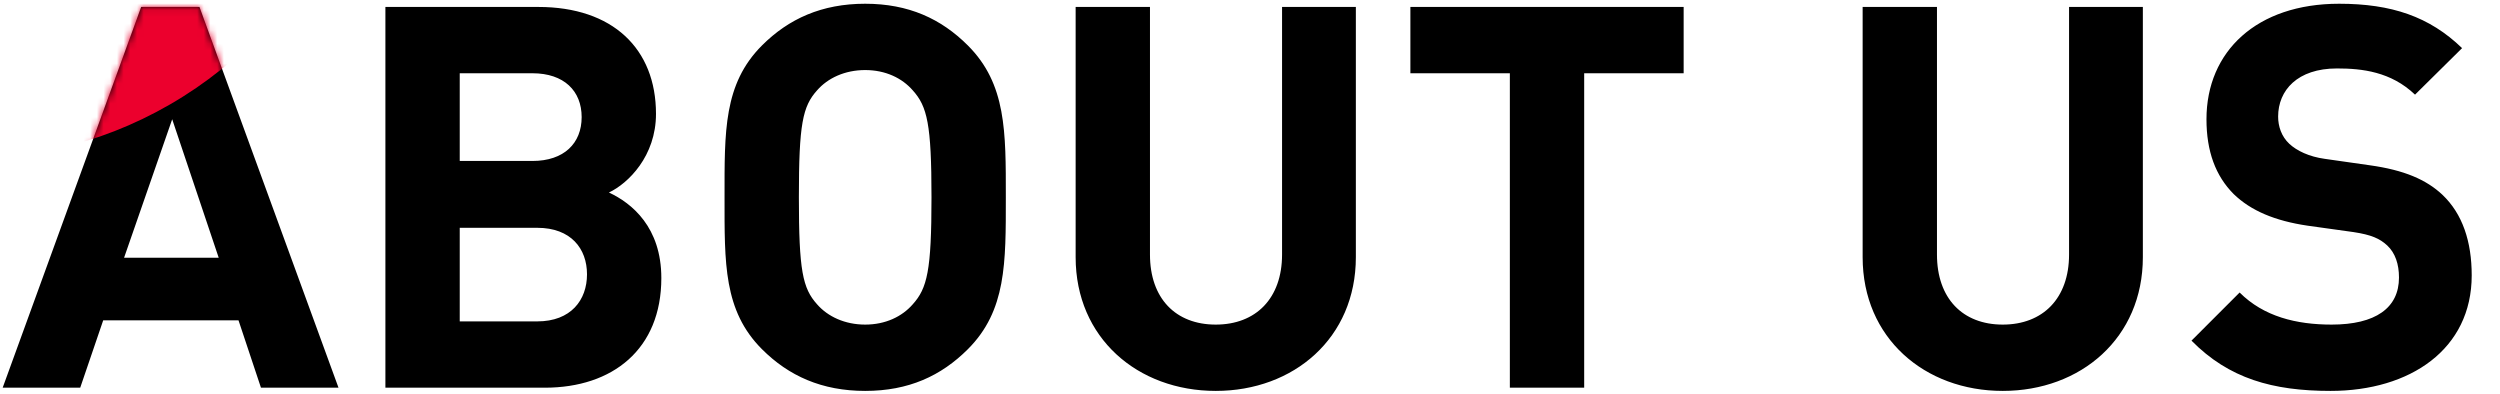 <svg width="374" height="59" viewBox="0 0 374 59" fill="none" xmlns="http://www.w3.org/2000/svg">
<path d="M50.64 58H39.04L35.68 47.92H15.44L12 58H0.4L21.12 1.04H29.84L50.64 58ZM32.72 38.56L25.76 17.84L18.56 38.56H32.72ZM98.936 41.6C98.936 52.24 91.656 58 81.496 58H57.656V1.04H80.536C91.656 1.04 98.136 7.28 98.136 17.04C98.136 23.36 93.976 27.44 91.096 28.8C94.536 30.4 98.936 34 98.936 41.6ZM87.016 17.52C87.016 13.6 84.376 10.96 79.656 10.96H68.776V24.08H79.656C84.376 24.08 87.016 21.44 87.016 17.52ZM87.816 41.04C87.816 37.2 85.416 34.08 80.376 34.08H68.776V48.08H80.376C85.416 48.08 87.816 44.88 87.816 41.04ZM150.472 29.52C150.472 39.36 150.552 46.48 144.792 52.24C140.792 56.24 135.912 58.48 129.432 58.48C122.952 58.48 117.992 56.24 113.992 52.24C108.232 46.48 108.392 39.36 108.392 29.52C108.392 19.68 108.232 12.56 113.992 6.8C117.992 2.8 122.952 0.56 129.432 0.56C135.912 0.56 140.792 2.8 144.792 6.8C150.552 12.56 150.472 19.68 150.472 29.52ZM139.352 29.52C139.352 18.56 138.712 15.92 136.552 13.52C134.952 11.68 132.472 10.48 129.432 10.48C126.392 10.48 123.832 11.68 122.232 13.52C120.072 15.92 119.512 18.56 119.512 29.52C119.512 40.48 120.072 43.12 122.232 45.52C123.832 47.36 126.392 48.56 129.432 48.56C132.472 48.56 134.952 47.36 136.552 45.52C138.712 43.12 139.352 40.48 139.352 29.52ZM202.836 38.48C202.836 50.56 193.556 58.48 181.876 58.48C170.196 58.48 160.916 50.56 160.916 38.48V1.04H172.036V38.08C172.036 44.64 175.876 48.56 181.876 48.56C187.876 48.56 191.796 44.64 191.796 38.08V1.04H202.836V38.48ZM251.874 10.96H236.994V58H225.874V10.96H210.994V1.04H251.874V10.96ZM320.571 38.48C320.571 50.56 311.291 58.48 299.611 58.48C287.931 58.48 278.651 50.56 278.651 38.48V1.04H289.771V38.08C289.771 44.64 293.611 48.56 299.611 48.56C305.611 48.56 309.531 44.64 309.531 38.08V1.04H320.571V38.48ZM369.768 41.2C369.768 52.24 360.568 58.48 348.648 58.48C340.008 58.48 333.448 56.64 327.848 50.96L335.048 43.76C338.648 47.36 343.528 48.56 348.808 48.56C355.368 48.56 358.888 46.08 358.888 41.52C358.888 39.52 358.328 37.84 357.128 36.72C356.008 35.68 354.728 35.12 352.088 34.72L345.208 33.76C340.328 33.04 336.728 31.52 334.168 29.04C331.448 26.32 330.088 22.64 330.088 17.84C330.088 7.68 337.608 0.56 349.928 0.56C357.768 0.56 363.448 2.48 368.328 7.2L361.288 14.16C357.688 10.72 353.368 10.24 349.608 10.24C343.688 10.24 340.808 13.52 340.808 17.44C340.808 18.88 341.288 20.4 342.488 21.52C343.608 22.56 345.448 23.44 347.768 23.76L354.488 24.72C359.688 25.44 362.968 26.88 365.368 29.12C368.408 32 369.768 36.16 369.768 41.2Z" fill="black"/>
<mask id="mask0_3042_4658" style="mask-type:alpha" maskUnits="userSpaceOnUse" x="0" y="0" width="370" height="59">
<path d="M50.64 58H39.04L35.68 47.92H15.44L12 58H0.4L21.12 1.04H29.84L50.64 58ZM32.72 38.56L25.76 17.84L18.56 38.56H32.72ZM98.936 41.6C98.936 52.24 91.656 58 81.496 58H57.656V1.04H80.536C91.656 1.04 98.136 7.28 98.136 17.04C98.136 23.36 93.976 27.44 91.096 28.8C94.536 30.4 98.936 34 98.936 41.6ZM87.016 17.52C87.016 13.6 84.376 10.96 79.656 10.96H68.776V24.08H79.656C84.376 24.08 87.016 21.44 87.016 17.52ZM87.816 41.04C87.816 37.2 85.416 34.08 80.376 34.08H68.776V48.08H80.376C85.416 48.08 87.816 44.88 87.816 41.04ZM150.472 29.52C150.472 39.36 150.552 46.48 144.792 52.24C140.792 56.24 135.912 58.48 129.432 58.48C122.952 58.48 117.992 56.24 113.992 52.24C108.232 46.48 108.392 39.36 108.392 29.52C108.392 19.68 108.232 12.56 113.992 6.8C117.992 2.8 122.952 0.56 129.432 0.56C135.912 0.56 140.792 2.8 144.792 6.8C150.552 12.56 150.472 19.68 150.472 29.52ZM139.352 29.52C139.352 18.56 138.712 15.92 136.552 13.52C134.952 11.68 132.472 10.48 129.432 10.48C126.392 10.48 123.832 11.68 122.232 13.52C120.072 15.92 119.512 18.56 119.512 29.52C119.512 40.48 120.072 43.12 122.232 45.52C123.832 47.36 126.392 48.56 129.432 48.56C132.472 48.56 134.952 47.36 136.552 45.52C138.712 43.12 139.352 40.48 139.352 29.52ZM202.836 38.48C202.836 50.56 193.556 58.48 181.876 58.48C170.196 58.48 160.916 50.56 160.916 38.48V1.04H172.036V38.08C172.036 44.64 175.876 48.56 181.876 48.56C187.876 48.56 191.796 44.64 191.796 38.08V1.04H202.836V38.48ZM251.874 10.96H236.994V58H225.874V10.96H210.994V1.04H251.874V10.96ZM320.571 38.48C320.571 50.56 311.291 58.48 299.611 58.48C287.931 58.48 278.651 50.56 278.651 38.48V1.04H289.771V38.08C289.771 44.64 293.611 48.56 299.611 48.56C305.611 48.56 309.531 44.64 309.531 38.08V1.04H320.571V38.48ZM369.768 41.2C369.768 52.24 360.568 58.48 348.648 58.48C340.008 58.48 333.448 56.64 327.848 50.96L335.048 43.76C338.648 47.36 343.528 48.56 348.808 48.56C355.368 48.56 358.888 46.08 358.888 41.52C358.888 39.52 358.328 37.84 357.128 36.72C356.008 35.68 354.728 35.12 352.088 34.72L345.208 33.76C340.328 33.04 336.728 31.52 334.168 29.04C331.448 26.32 330.088 22.64 330.088 17.84C330.088 7.68 337.608 0.56 349.928 0.56C357.768 0.56 363.448 2.48 368.328 7.2L361.288 14.16C357.688 10.72 353.368 10.24 349.608 10.24C343.688 10.24 340.808 13.52 340.808 17.44C340.808 18.88 341.288 20.4 342.488 21.52C343.608 22.56 345.448 23.44 347.768 23.76L354.488 24.72C359.688 25.44 362.968 26.88 365.368 29.12C368.408 32 369.768 36.16 369.768 41.2Z" fill="black"/>
</mask>
<g mask="url(#mask0_3042_4658)">
<g filter="url(#filter0_f_3042_4658)">
<ellipse cx="8.404" cy="-13.805" rx="45.5" ry="34" transform="rotate(-30 8.404 -13.805)" fill="#EC002D"/>
</g>
</g>
<defs>
<filter id="filter0_f_3042_4658" x="-54.522" y="-71.017" width="125.852" height="114.423" filterUnits="userSpaceOnUse" color-interpolation-filters="sRGB">
<feFlood flood-opacity="0" result="BackgroundImageFix"/>
<feBlend mode="normal" in="SourceGraphic" in2="BackgroundImageFix" result="shape"/>
<feGaussianBlur stdDeviation="10" result="effect1_foregroundBlur_3042_4658"/>
</filter>
</defs>
</svg>
